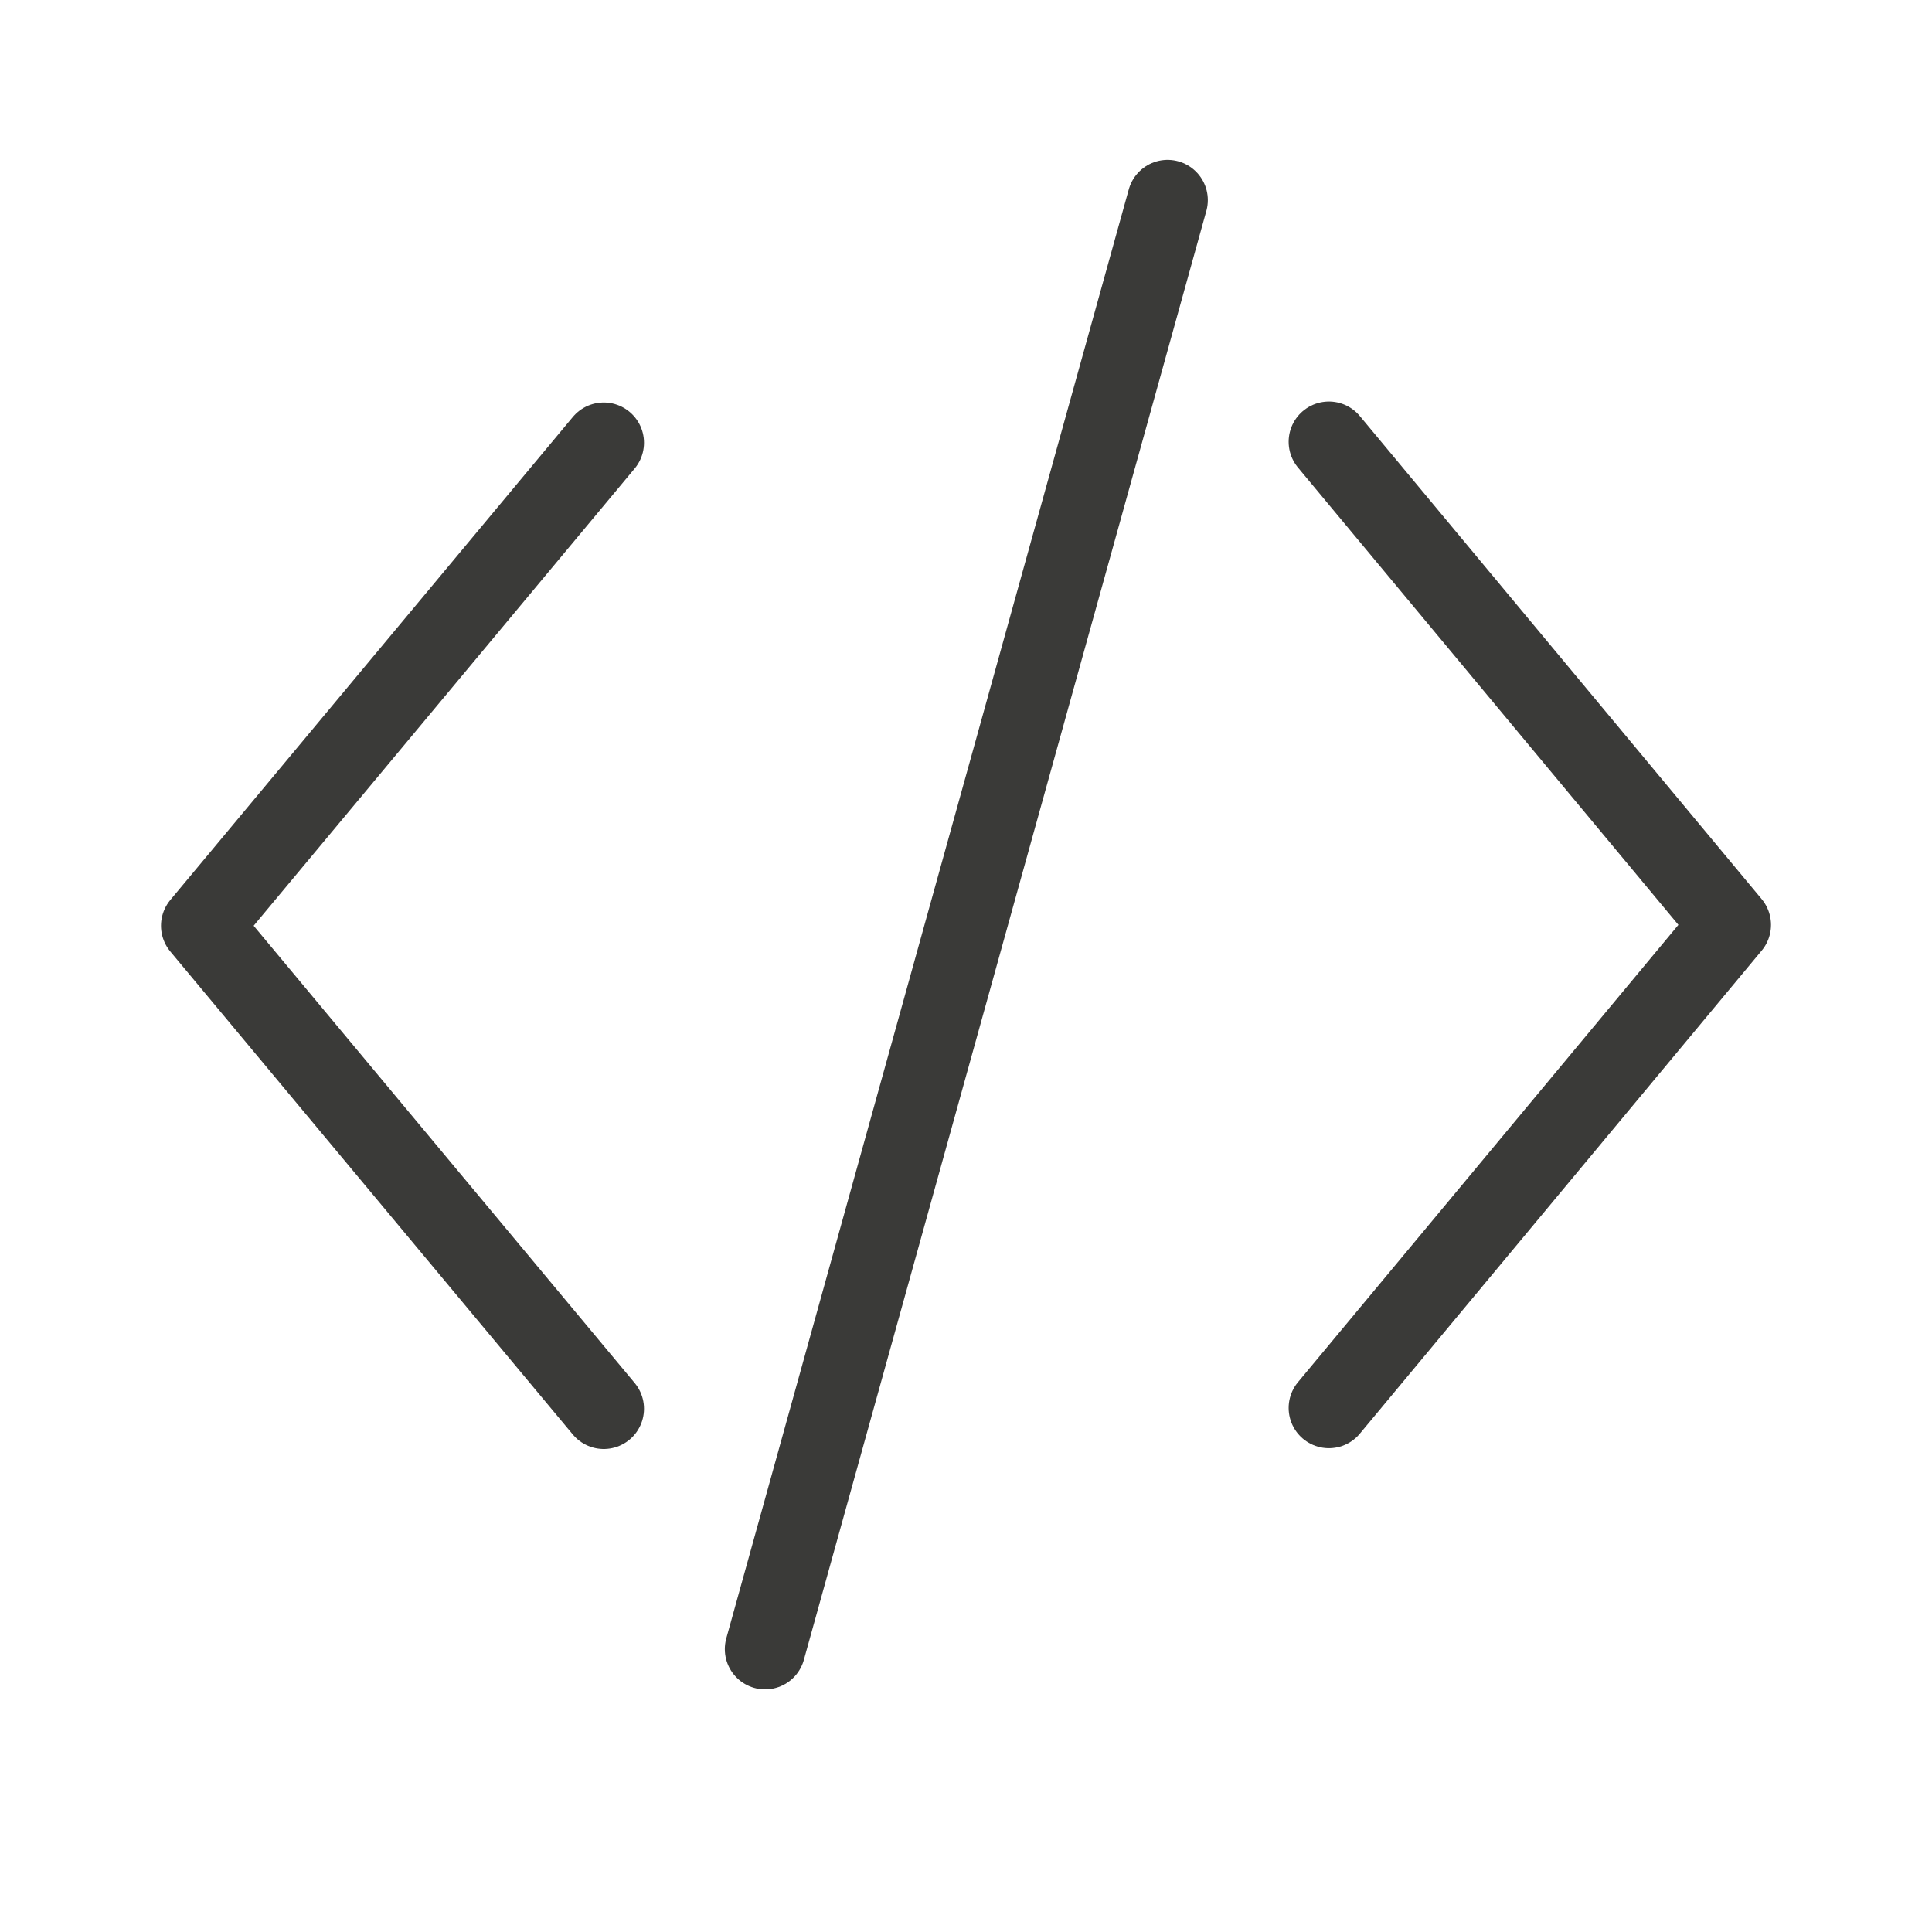 <svg viewBox="0 0 24 24" xmlns="http://www.w3.org/2000/svg"><g fill="none" stroke="#3a3a38" stroke-linecap="round" stroke-linejoin="round"><path d="m7.5 5.5-5 6 5 6"/><path d="m9.504 20.486 5-18"/><path d="m16.508 5.488 4.992 6.001-4.992 6.001"/></g></svg>
